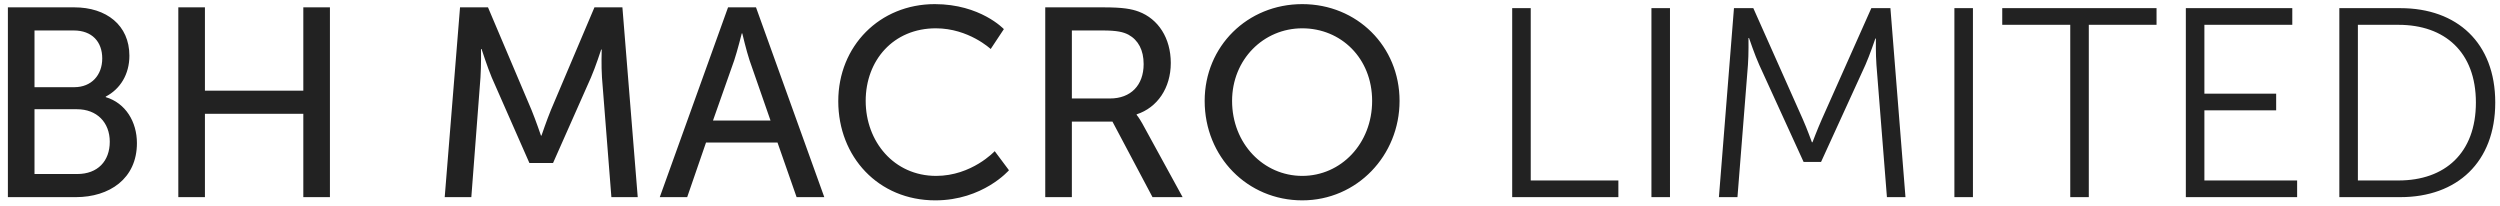 <?xml version="1.0" encoding="UTF-8"?>
<svg id="Layer_1" data-name="Layer 1" xmlns="http://www.w3.org/2000/svg" viewBox="0 0 279 23">
  <defs>
    <style>
      .cls-1 {
        fill: #222;
        fill-rule: evenodd;
        stroke-width: 0px;
      }
    </style>
  </defs>
  <g id="BHMacro-v2">
    <g id="BH-Macro-Limited-Home-2">
      <path id="BH-MACRO-LIMITED" class="cls-1" d="m.88,22V.82h7.41c3.57,0,6.15,1.98,6.15,5.4,0,2.07-1.02,3.72-2.64,4.56v.06c2.22.66,3.48,2.76,3.48,5.13,0,3.99-3.09,6.03-6.81,6.03H.88Zm2.97-12.27h4.44c1.92,0,3.12-1.35,3.12-3.21s-1.14-3.12-3.18-3.12H3.85v6.33Zm0,9.69h4.77c2.28,0,3.63-1.44,3.63-3.6s-1.44-3.63-3.66-3.63H3.85v7.23Zm16.05,2.58h2.97v-9.3h10.98v9.3h2.97V.82h-2.97v9.3h-10.98V.82h-2.97v21.18Zm29.73,0h2.97l1.02-13.35c.09-1.29.06-3.18.06-3.18h.06s.66,2.04,1.14,3.18l4.2,9.54h2.64l4.23-9.54c.51-1.17,1.14-3.12,1.14-3.12h.06s-.06,1.83.03,3.12l1.05,13.35h2.94l-1.71-21.18h-3.12l-4.86,11.46c-.48,1.17-1.05,2.85-1.05,2.85h-.06s-.57-1.68-1.05-2.85L54.46.82h-3.12l-1.71,21.18Zm39.27,0l-2.13-6.09h-7.98l-2.1,6.09h-3.06L81.25.82h3.12l7.62,21.18h-3.09Zm-6.06-18.27h-.06s-.48,1.92-.84,3l-2.37,6.72h6.42l-2.34-6.72c-.36-1.08-.81-3-.81-3Zm10.71,7.56c0,6.21,4.47,11.07,10.83,11.07,5.31,0,8.22-3.36,8.22-3.36l-1.59-2.13s-2.55,2.76-6.54,2.76c-4.71,0-7.86-3.84-7.86-8.37s3.09-8.1,7.83-8.1c3.66,0,6.12,2.31,6.12,2.31l1.47-2.22s-2.61-2.79-7.71-2.79c-6.15,0-10.77,4.68-10.77,10.83Zm23.1,10.71V.82h6.48c2.22,0,3.15.18,3.96.48,2.16.81,3.57,2.94,3.57,5.73s-1.5,4.98-3.81,5.73v.06s.24.27.63.96l4.5,8.22h-3.36l-4.47-8.43h-4.53v8.43h-2.97Zm2.97-11.01h4.26c2.31,0,3.75-1.47,3.75-3.84,0-1.56-.6-2.67-1.68-3.27-.57-.3-1.26-.48-2.91-.48h-3.42v7.59Zm14.82.27c0-6.09,4.77-10.8,10.89-10.8s10.86,4.71,10.86,10.8-4.74,11.1-10.86,11.1-10.89-4.86-10.89-11.1Zm3.06,0c0,4.77,3.51,8.37,7.83,8.37s7.8-3.6,7.8-8.37-3.48-8.1-7.8-8.1-7.83,3.48-7.83,8.1Zm31.26,10.74h11.85v-1.86h-9.78V.91h-2.07v21.09Zm15.54,0h2.07V.91h-2.07v21.09Zm7.53,0h2.07l1.17-14.76c.09-1.14.06-3,.06-3h.06s.66,1.95,1.14,3l4.95,10.83h1.95l4.95-10.83c.48-1.08,1.11-2.94,1.11-2.94h.06s-.03,1.8.06,2.94l1.17,14.76h2.07l-1.68-21.09h-2.13l-5.52,12.39c-.48,1.08-1.05,2.58-1.05,2.58h-.06s-.54-1.5-1.02-2.58l-5.52-12.39h-2.16l-1.68,21.09Zm26.28,0h2.07V.91h-2.07v21.09Zm12.93,0h2.07V2.77h7.56V.91h-17.22v1.86h7.59v19.23Zm12.9,0h12.42v-1.86h-10.35v-7.83h8.01v-1.86h-8.01V2.77h9.81V.91h-11.88v21.09Zm17.13,0V.91h6.81c6.33,0,10.59,3.87,10.59,10.53s-4.26,10.56-10.59,10.56h-6.81Zm2.07-1.86h4.53c5.19,0,8.64-3.06,8.64-8.7s-3.48-8.67-8.64-8.67h-4.53v17.37Z"/>
    </g>
  </g>
</svg>